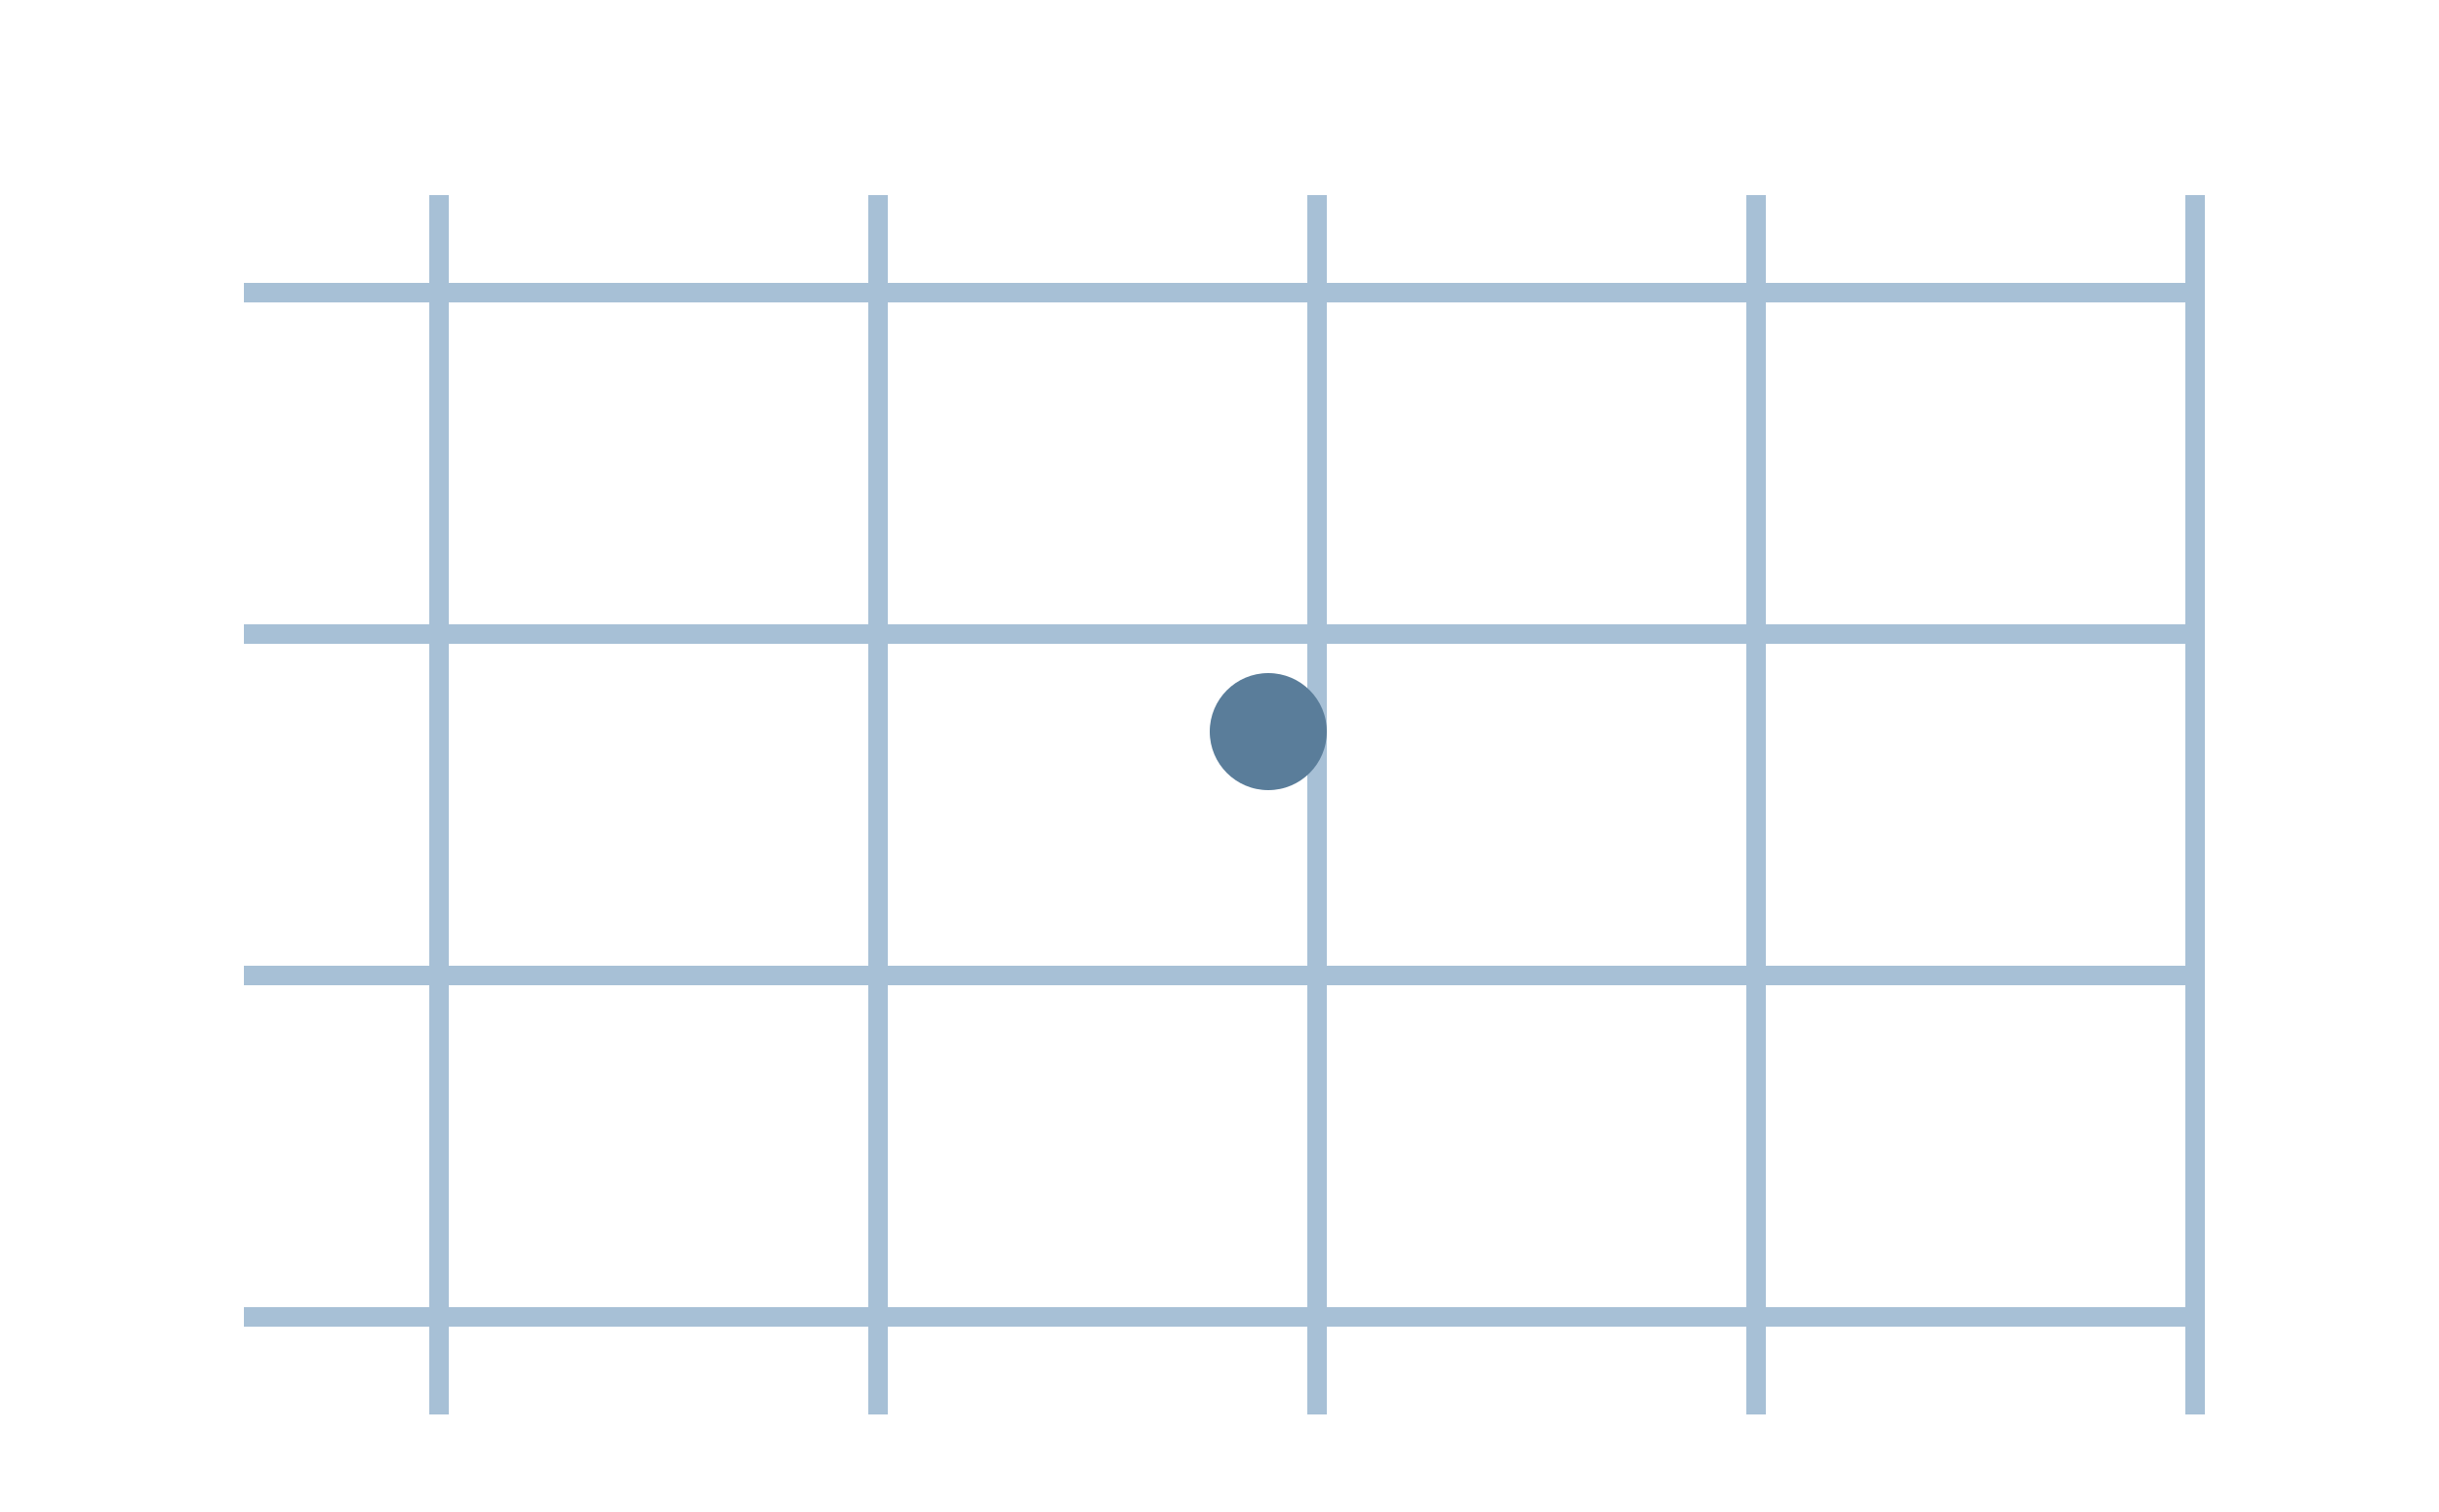 <svg xmlns="http://www.w3.org/2000/svg" viewBox="0 0 1000 620"><path fill="#fff" d="M0 0h1000v620H0z"/><path fill="none" stroke="#A7C0D6" stroke-width="8" d="M100 120h800M100 260h800M100 400h800M100 540h800M180 80v500M360 80v500M540 80v500M720 80v500M900 80v500"/><circle cx="520" cy="300" r="24" fill="#5A7D9A"/></svg>